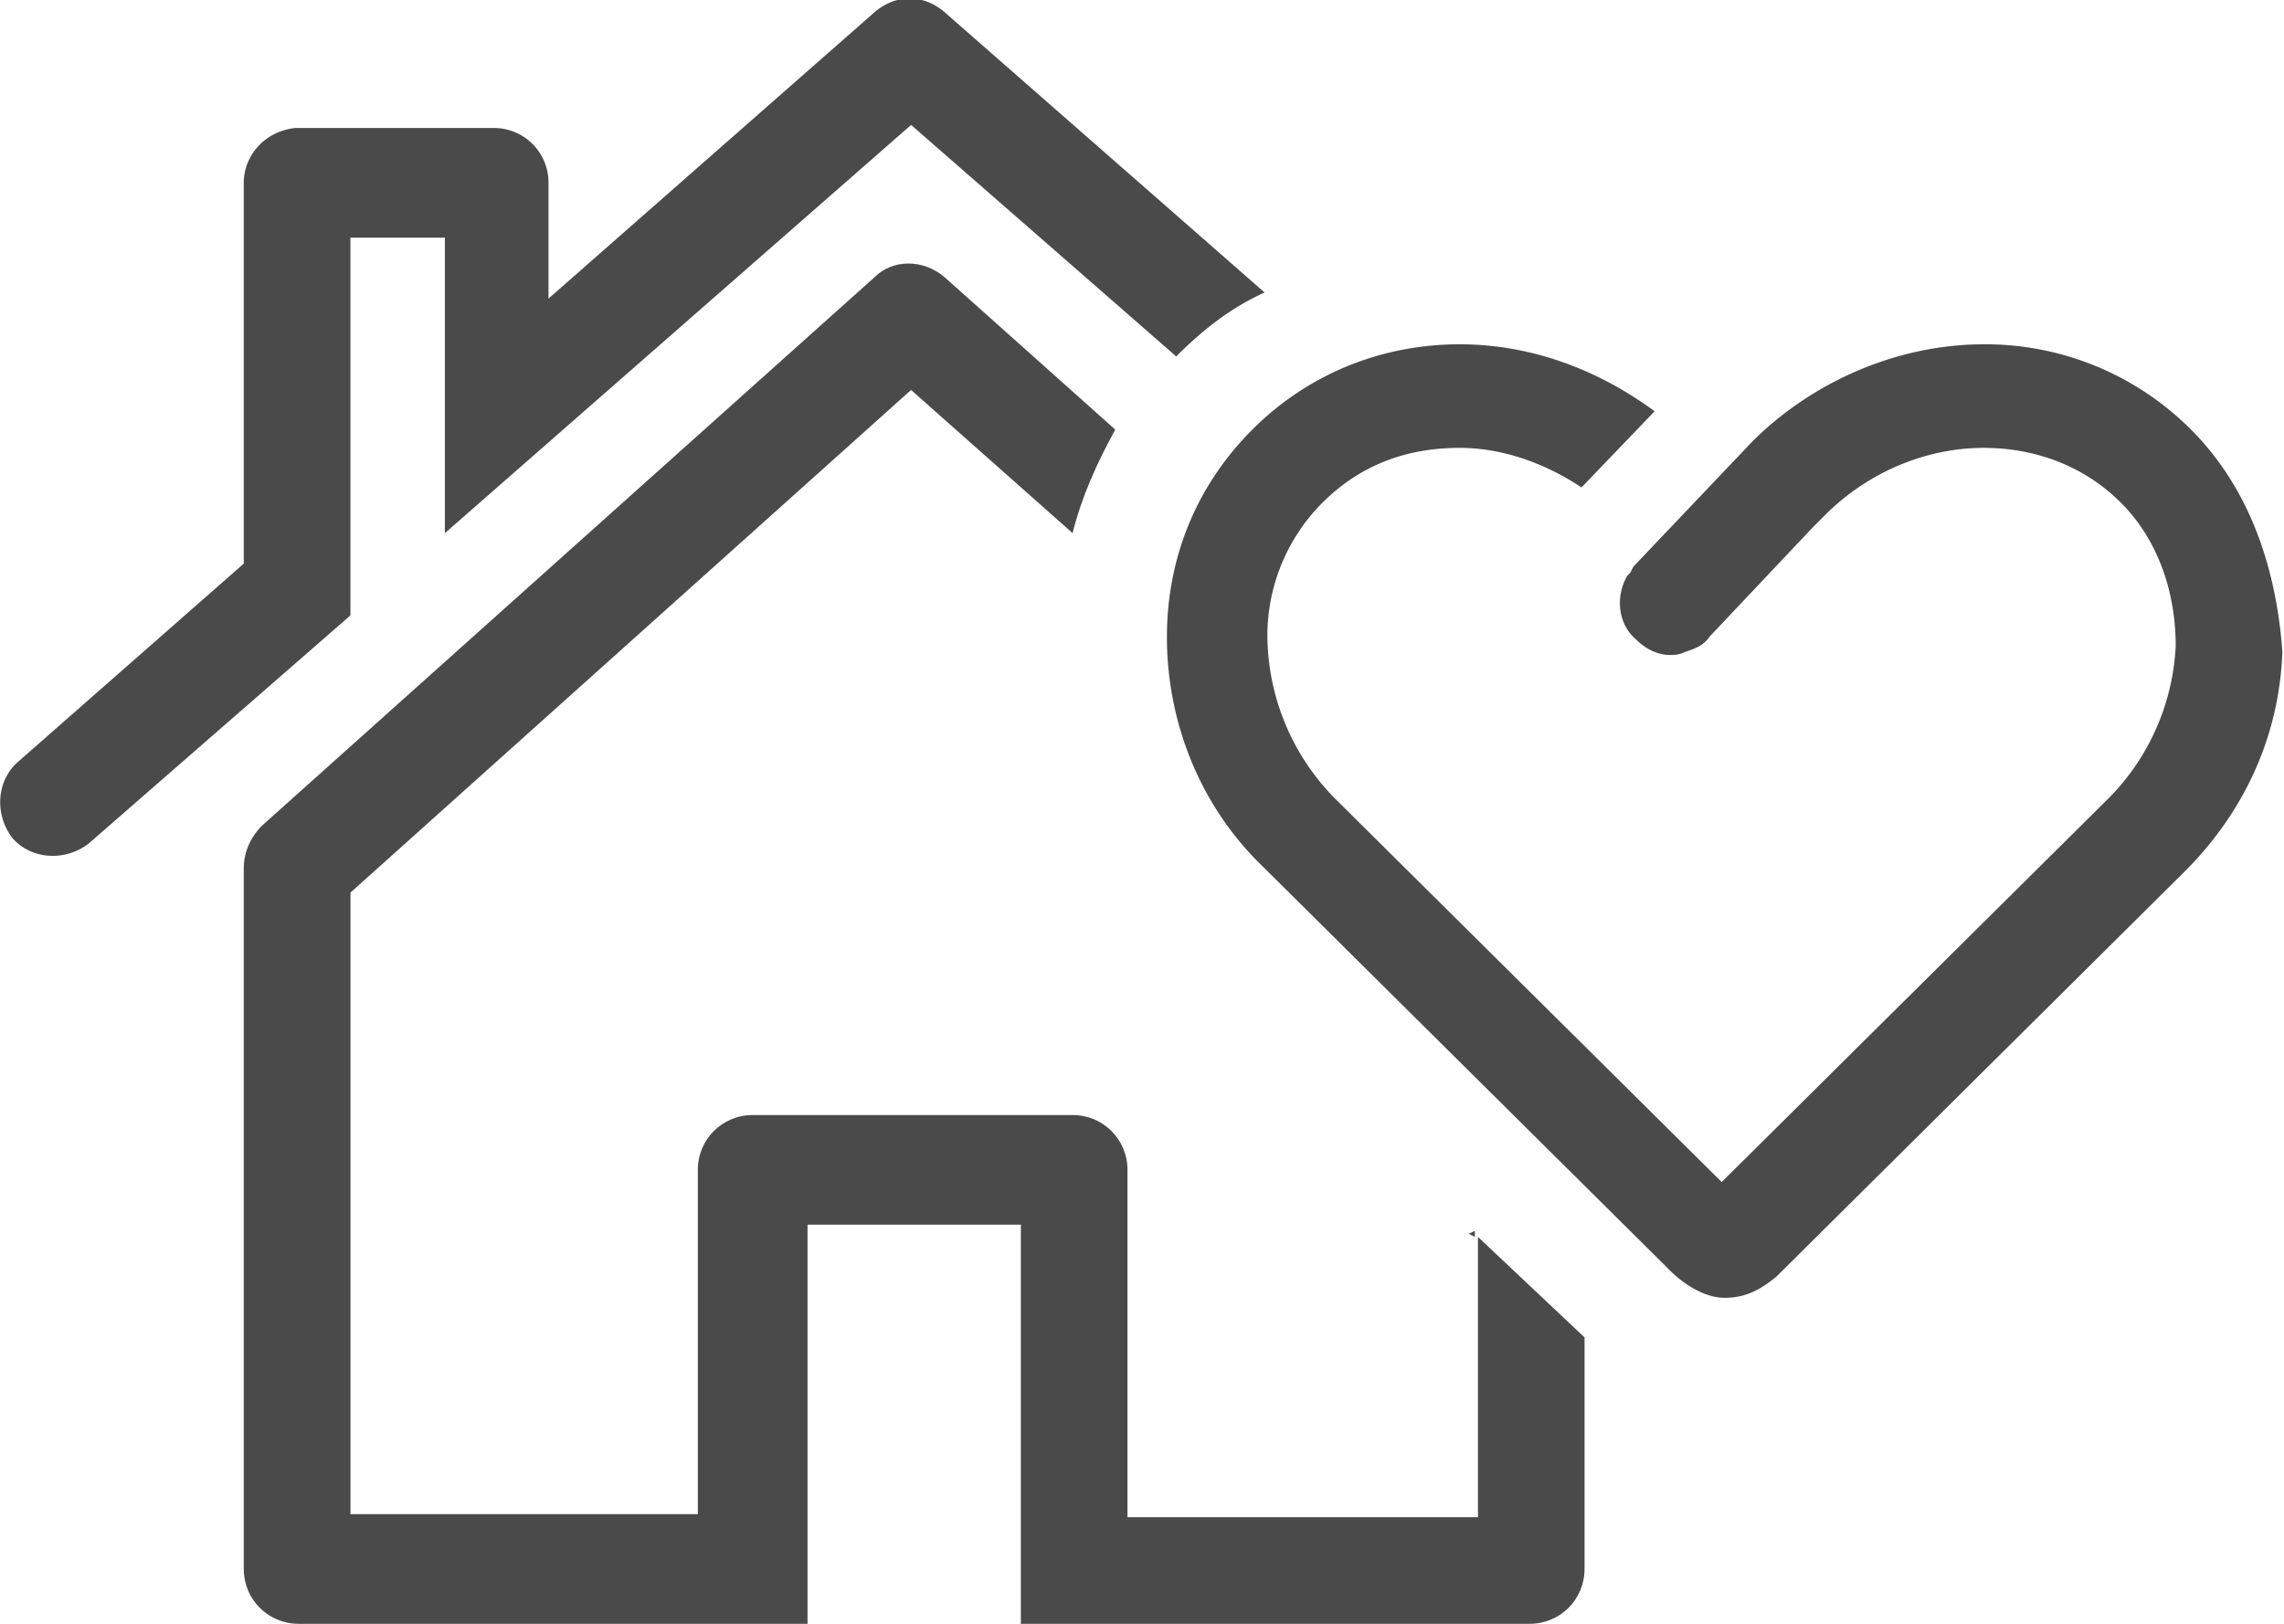 <svg xmlns="http://www.w3.org/2000/svg" width="45" height="32" fill="none">
    <g fill="#4A4A4A">
        <path d="M29.058 29.899h-6.844v-6.845c0-.6-.48-1.08-1.08-1.08h-6.305c-.6 0-1.08.48-1.08 1.08v6.785H6.905V17.59L17.95 7.685l3.182 2.821c.18-.72.48-1.38.841-2.04l-3.362-3.003c-.42-.36-1.02-.36-1.381 0L5.163 16.27c-.24.24-.36.54-.36.84v13.81c0 .6.48 1.08 1.08 1.08H15.91v-7.865h4.203V32h10.026c.6 0 1.08-.48 1.08-1.08v-4.564l-2.1-1.98v5.523h-.06Z"/>
        <path d="M18.611.24c-.42-.36-.96-.36-1.38 0l-6.424 5.644V3.602c0-.6-.48-1.08-1.081-1.08H5.823c-.6.06-1.02.54-1.02 1.08v7.505L.36 15.009c-.42.36-.48 1.021-.12 1.501.36.42 1.02.48 1.5.12l5.164-4.502V4.683h1.861v5.824l9.186-8.045 5.223 4.562c.54-.54 1.081-.96 1.741-1.26L18.611.24ZM29.058 24.375v-.12l-.12.06.12.06ZM43.167 8.465a5.718 5.718 0 0 0-4.083-1.68c-1.68 0-3.362.72-4.563 1.92l-2.34 2.462-.061.12-.06.06c-.24.42-.18.96.18 1.26.18.18.42.301.66.301.06 0 .18 0 .3-.06.18-.06.36-.12.481-.3l2.041-2.162.24-.24c.841-.84 1.982-1.32 3.122-1.32 1.021 0 1.982.36 2.702 1.08.72.72 1.08 1.741 1.08 2.822a4.57 4.57 0 0 1-1.32 3.002l-7.625 7.564-7.625-7.564a4.607 4.607 0 0 1-1.32-3.002 3.708 3.708 0 0 1 1.08-2.822c.72-.72 1.621-1.08 2.702-1.08.84 0 1.681.3 2.401.78L32.6 8.105c-1.14-.84-2.461-1.32-3.842-1.32-1.561 0-3.002.6-4.083 1.68-1.14 1.14-1.74 2.642-1.68 4.323.06 1.62.72 3.182 1.92 4.323l7.866 7.805.12.12c.24.24.66.54 1.08.54.36 0 .66-.12 1.02-.42l8.046-7.985c1.2-1.201 1.861-2.702 1.921-4.323-.12-1.681-.66-3.242-1.801-4.383Z"/>
    </g>
</svg>
